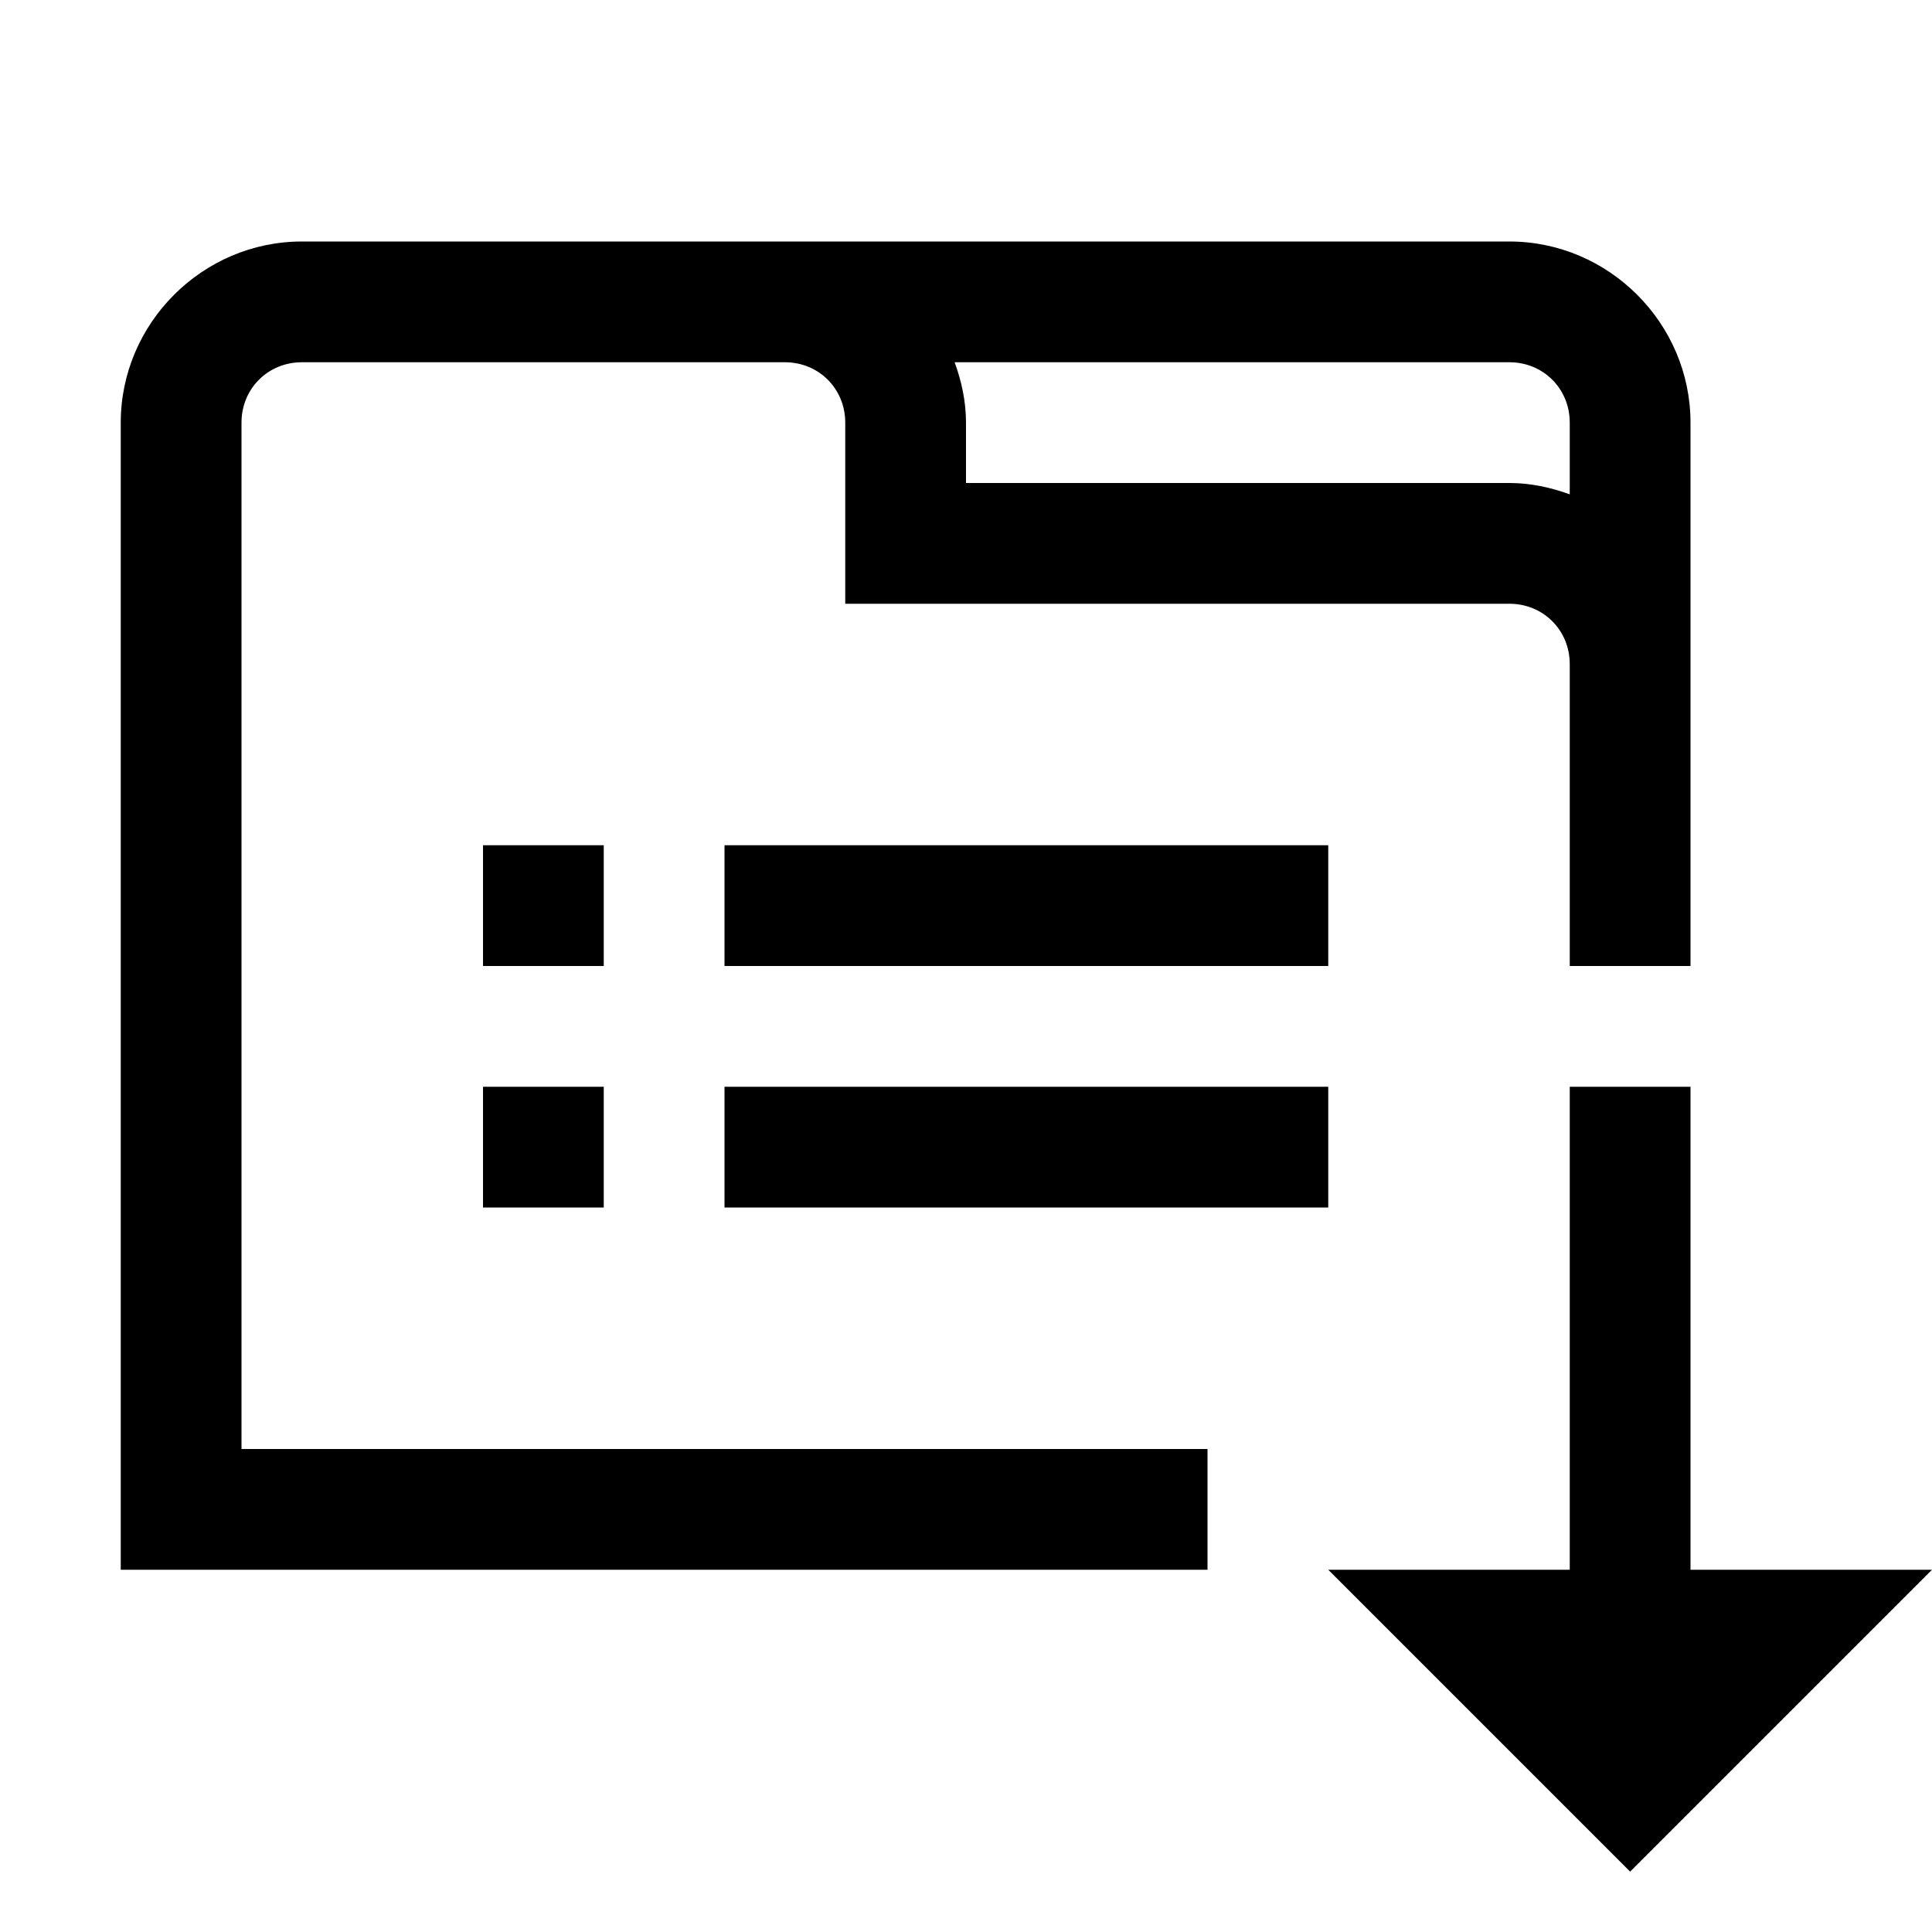 <?xml version="1.0"?>
<svg xmlns="http://www.w3.org/2000/svg" viewBox="0 0 16 16">
    <path style="line-height:normal;text-indent:0;text-align:start;text-decoration-line:none;text-decoration-style:solid;text-decoration-color:#000;text-transform:none;block-progression:tb;isolation:auto;mix-blend-mode:normal" d="M 2.5 2 C 1.677 2 1 2.677 1 3.5 L 1 13 L 10 13 L 10 12 L 2 12 L 2 3.5 C 2 3.219 2.219 3 2.5 3 L 6 3 L 6.5 3 C 6.781 3 7 3.219 7 3.5 L 7 5 L 12.5 5 C 12.781 5 13 5.219 13 5.5 L 13 6 L 13 8 L 14 8 L 14 6 L 14 5.5 L 14 3.5 C 14 2.677 13.323 2 12.5 2 L 6.5 2 L 6 2 L 2.5 2 z M 7.906 3 L 12.5 3 C 12.781 3 13 3.219 13 3.5 L 13 4.094 C 12.843 4.037 12.676 4 12.5 4 L 8 4 L 8 3.5 C 8 3.324 7.963 3.157 7.906 3 z M 4 7 L 4 8 L 5 8 L 5 7 L 4 7 z M 6 7 L 6 8 L 11 8 L 11 7 L 6 7 z M 4 9 L 4 10 L 5 10 L 5 9 L 4 9 z M 6 9 L 6 10 L 11 10 L 11 9 L 6 9 z M 13 9 L 13 9.5 L 13 13 L 11 13 L 13 15 L 13.5 15.5 L 14 15 L 16 13 L 14 13 L 14 9.5 L 14 9 L 13 9 z"/>
</svg>
